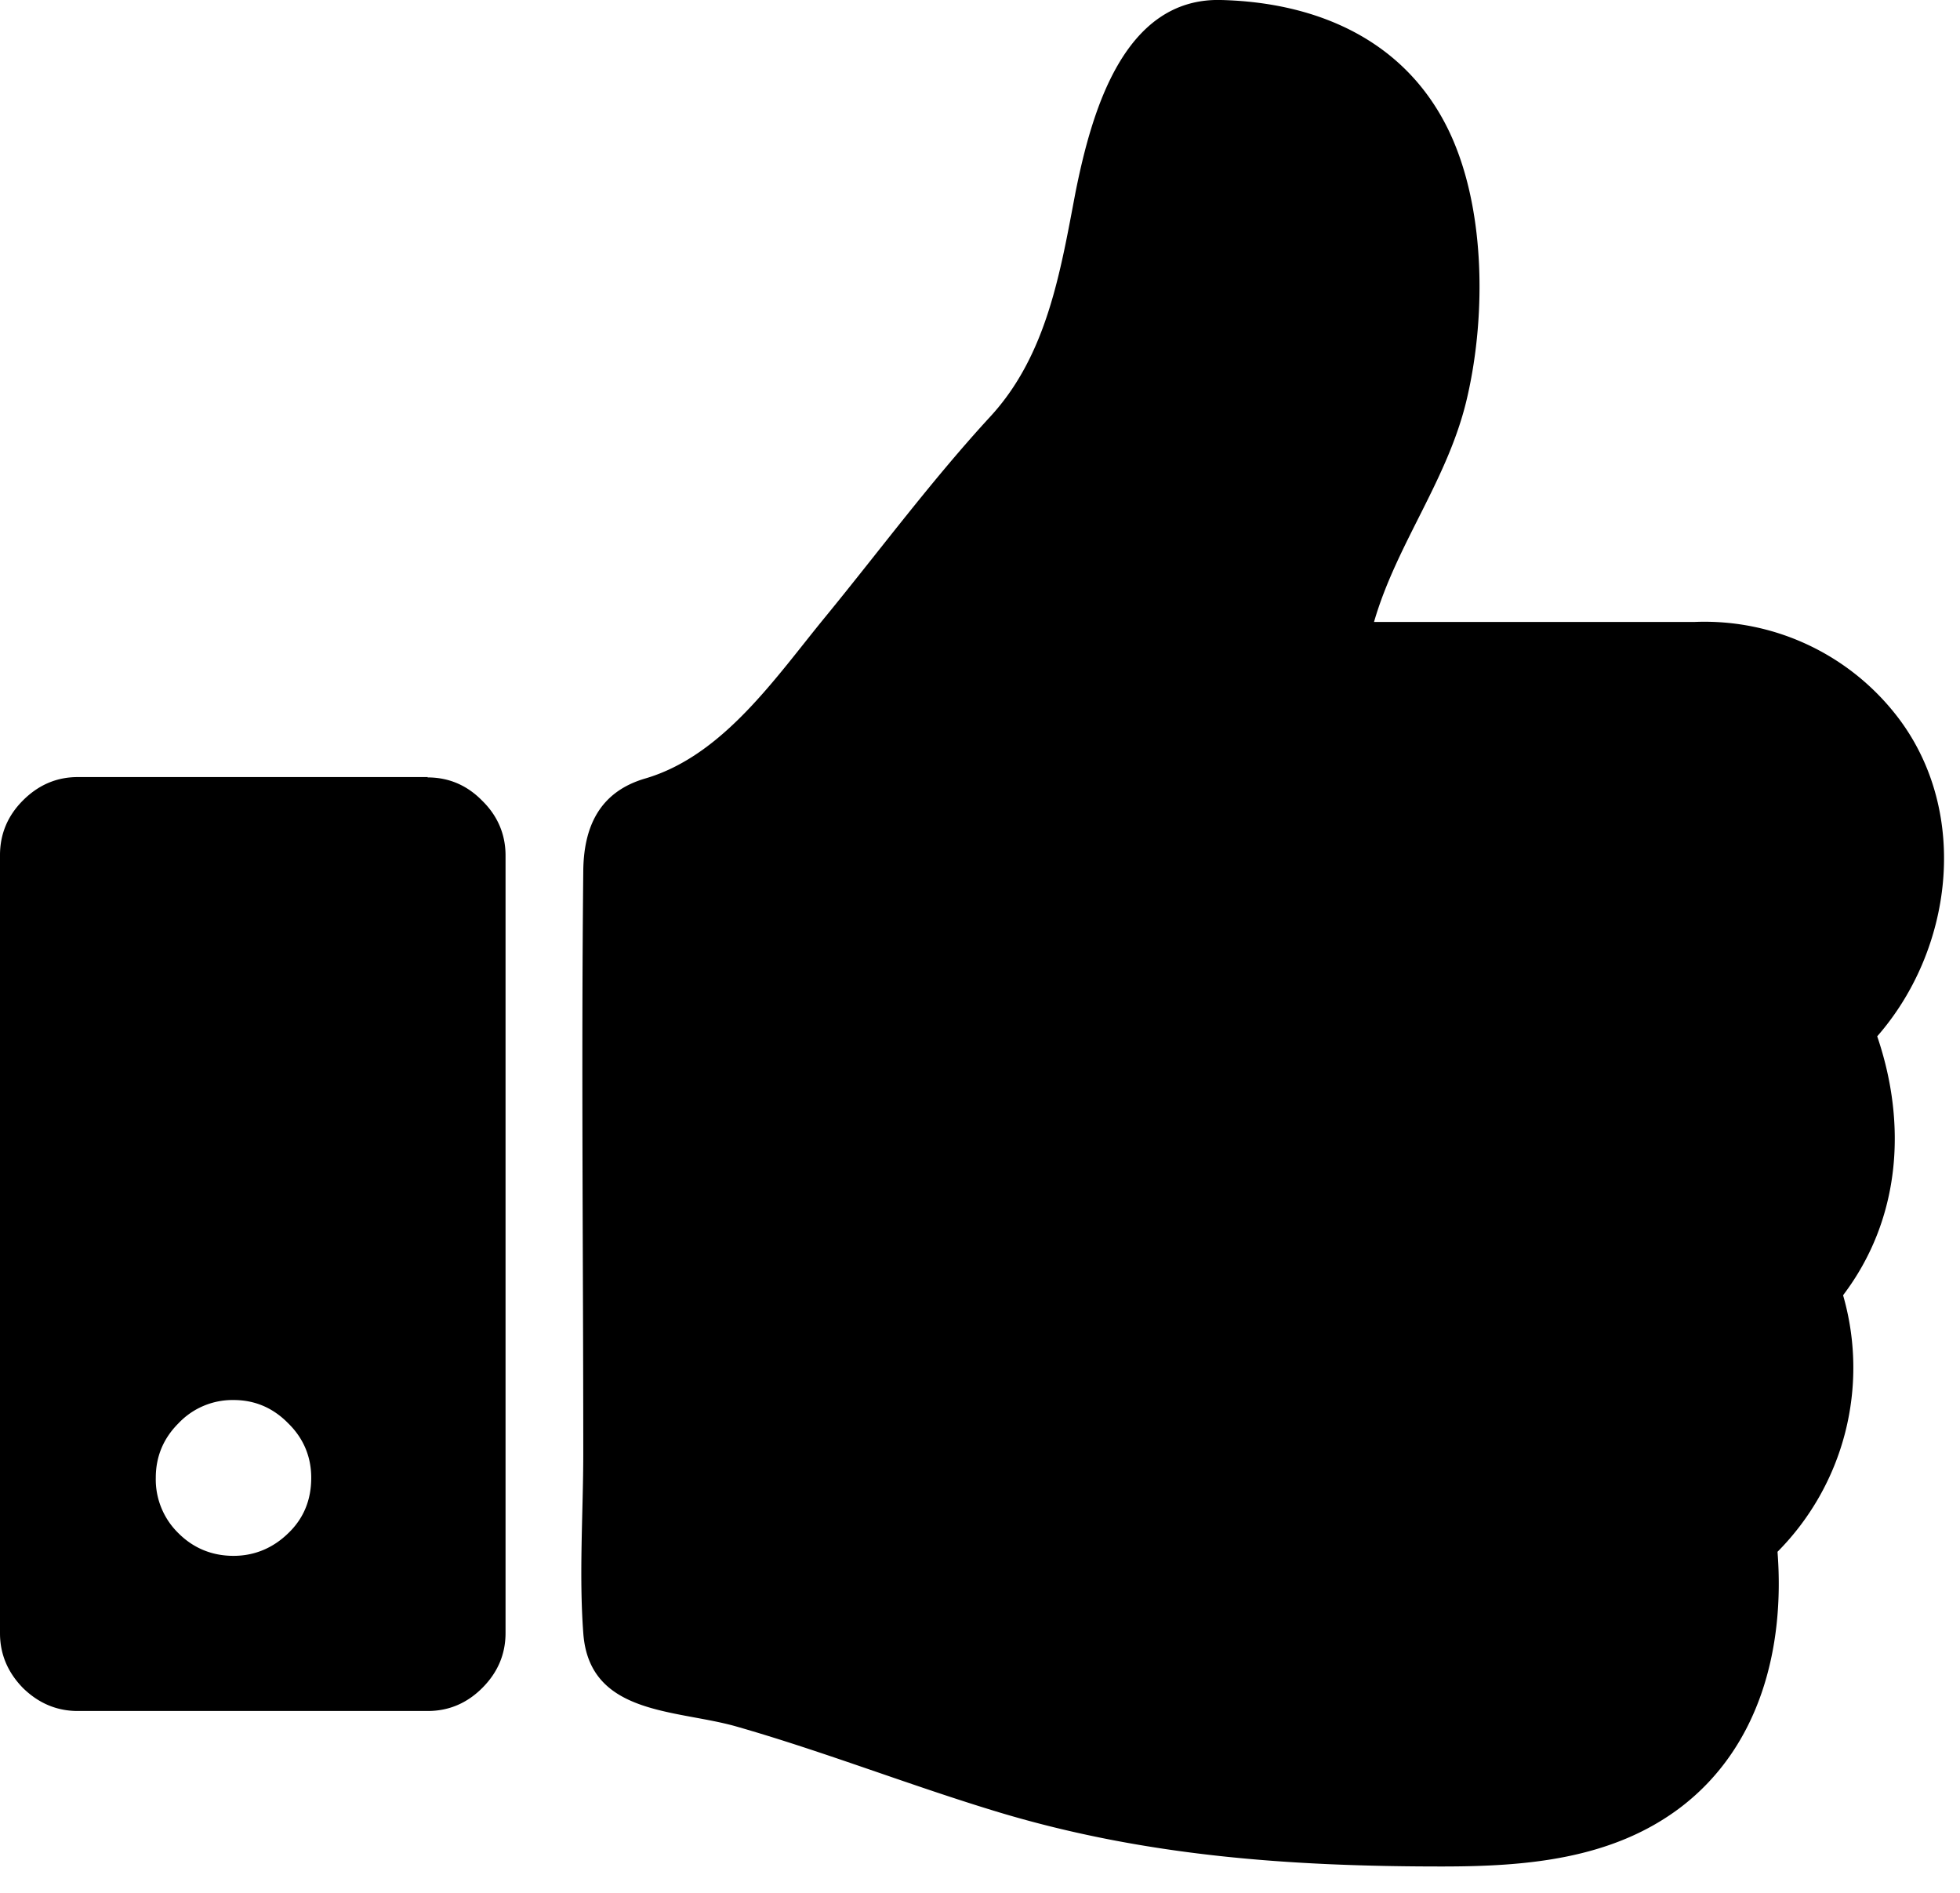 <svg xmlns="http://www.w3.org/2000/svg" fill-rule="evenodd" stroke-linejoin="round" stroke-miterlimit="2" clip-rule="evenodd" width="58" height="56" viewBox="0 0 58 56">
  <path d="M55.55 30.66c2.23-2.55 2.74-6.56.67-9.36a7.2 7.2 0 00-6.06-2.9h-9.5c.68-2.35 2.23-4.26 2.77-6.7.55-2.42.53-5.65-.6-7.92-1.3-2.61-3.87-3.71-6.7-3.78-2.89-.07-3.83 3.34-4.3 5.67-.45 2.36-.84 4.83-2.53 6.66-1.73 1.88-3.24 3.92-4.86 5.9-1.48 1.8-3.03 4.12-5.34 4.8-1.38.4-1.83 1.46-1.84 2.75-.06 5.73 0 11.47 0 17.2 0 1.76-.13 3.57 0 5.33.17 2.43 2.71 2.26 4.5 2.76 2.63.75 5.19 1.76 7.81 2.55 4.33 1.3 8.62 1.6 13.1 1.6 2.46 0 5.01-.2 7.05-1.74 2.36-1.79 3.1-4.73 2.88-7.57a7.73 7.73 0 001.94-7.59c1.7-2.24 1.9-5.05 1.01-7.66zM12.65 23c.63 0 1.17.23 1.62.69.46.45.69 1 .69 1.62v23c0 .63-.23 1.17-.69 1.63-.45.45-.99.68-1.61.68H2.3c-.62 0-1.16-.23-1.62-.68-.45-.46-.68-1-.68-1.62V25.3c0-.63.23-1.17.68-1.62.46-.46 1-.69 1.62-.69h10.36zM8.53 45.36c-.45.44-1 .67-1.62.67-.64 0-1.19-.23-1.63-.67a2.22 2.22 0 01-.67-1.64c0-.62.22-1.16.67-1.61a2.2 2.2 0 011.63-.69c.63 0 1.17.23 1.62.69.46.45.68 1 .68 1.61 0 .65-.22 1.2-.68 1.64z"/>
</svg>

